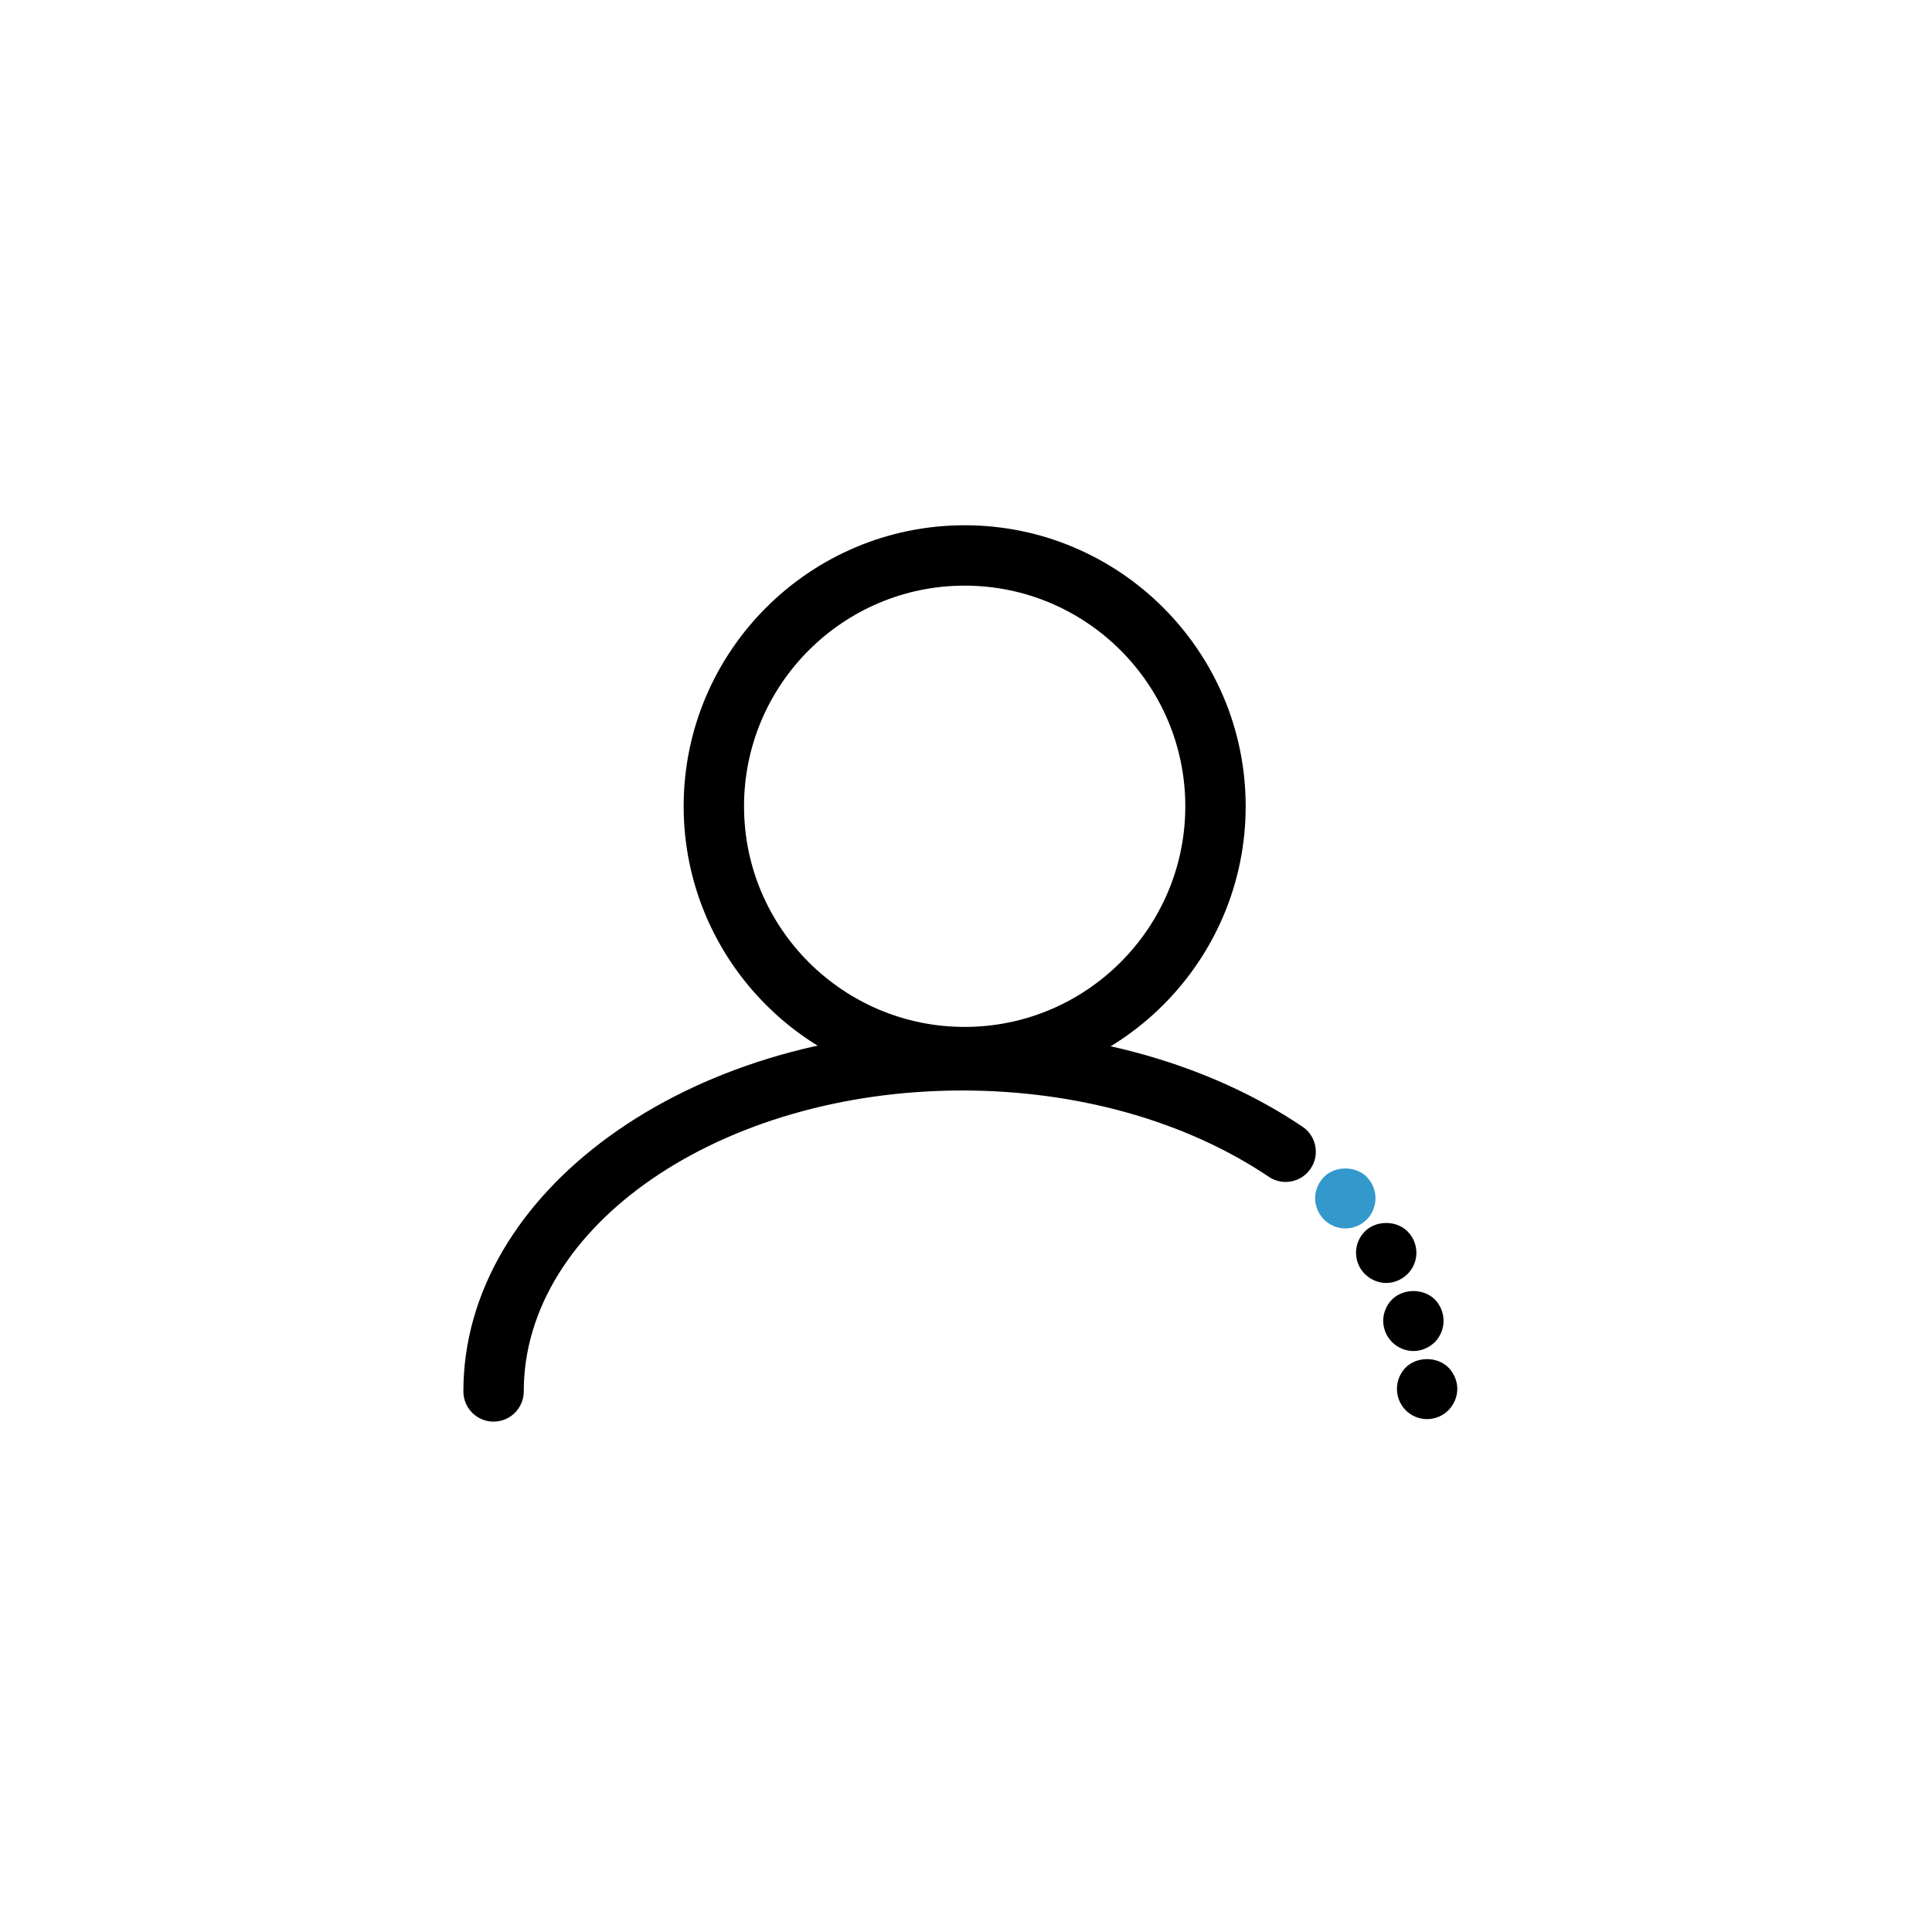 <?xml version="1.0" ?><svg enable-background="new 0 0 128 128" id="Слой_1" version="1.1" viewBox="0 0 128 128" xml:space="preserve" xmlns="http://www.w3.org/2000/svg" xmlns:xlink="http://www.w3.org/1999/xlink"><g><g><path d="M63.911,72.036c-10.266,0-18.617-8.352-18.617-18.618    S53.646,34.8,63.911,34.8s18.618,8.352,18.618,18.618    S74.177,72.036,63.911,72.036z M63.911,38.8c-8.06,0-14.617,6.558-14.617,14.618    s6.558,14.618,14.617,14.618c8.061,0,14.618-6.558,14.618-14.618    S71.972,38.8,63.911,38.8z" /></g><g><path d="M32.7,94.186c-1.104,0-2-0.896-2-2    c0-13.199,14.827-23.938,33.052-23.938c8.41,0,16.416,2.272,22.542,6.399    c0.916,0.617,1.158,1.86,0.542,2.776c-0.617,0.916-1.858,1.16-2.776,0.542    C78.587,74.278,71.375,72.248,63.752,72.248c-16.02,0-29.052,8.944-29.052,19.938    C34.7,93.29,33.805,94.186,32.7,94.186z" /></g><g><path d="M89.13,81.39c-0.521,0-1.04-0.22-1.41-0.59    s-0.59-0.89-0.59-1.41c0-0.53,0.22-1.04,0.59-1.42    c0.73-0.74,2.09-0.74,2.83,0c0.37,0.38,0.58,0.89,0.58,1.42    c0,0.52-0.21,1.04-0.58,1.41C90.17,81.17,89.66,81.39,89.13,81.39z" fill="#3399CC"/></g><g><path d="M91.84,85c-0.53,0-1.04-0.22-1.41-0.59    C90.05,84.04,89.84,83.52,89.84,83c0-0.53,0.21-1.04,0.59-1.42    c0.74-0.74,2.08-0.74,2.82,0C93.63,81.96,93.84,82.47,93.84,83    c0,0.52-0.21,1.04-0.59,1.41C92.88,84.78,92.359,85,91.84,85z" /></g><g><path d="M94.55,94.02c-0.53,0-1.05-0.21-1.42-0.59    c-0.37-0.37-0.58-0.89-0.58-1.41c0-0.53,0.21-1.04,0.58-1.42    c0.75-0.74,2.08-0.74,2.83,0c0.37,0.38,0.59,0.89,0.59,1.42    c0,0.52-0.22,1.04-0.59,1.41C95.59,93.81,95.069,94.02,94.55,94.02z" /></g><g><path d="M93.64,89.51c-0.52,0-1.04-0.22-1.41-0.59    s-0.59-0.89-0.59-1.41c0-0.53,0.22-1.05,0.59-1.42    c0.75-0.74,2.08-0.74,2.83,0c0.37,0.38,0.58,0.89,0.58,1.42    c0,0.52-0.21,1.04-0.58,1.41C94.68,89.29,94.17,89.51,93.64,89.51z" /></g></g></svg>